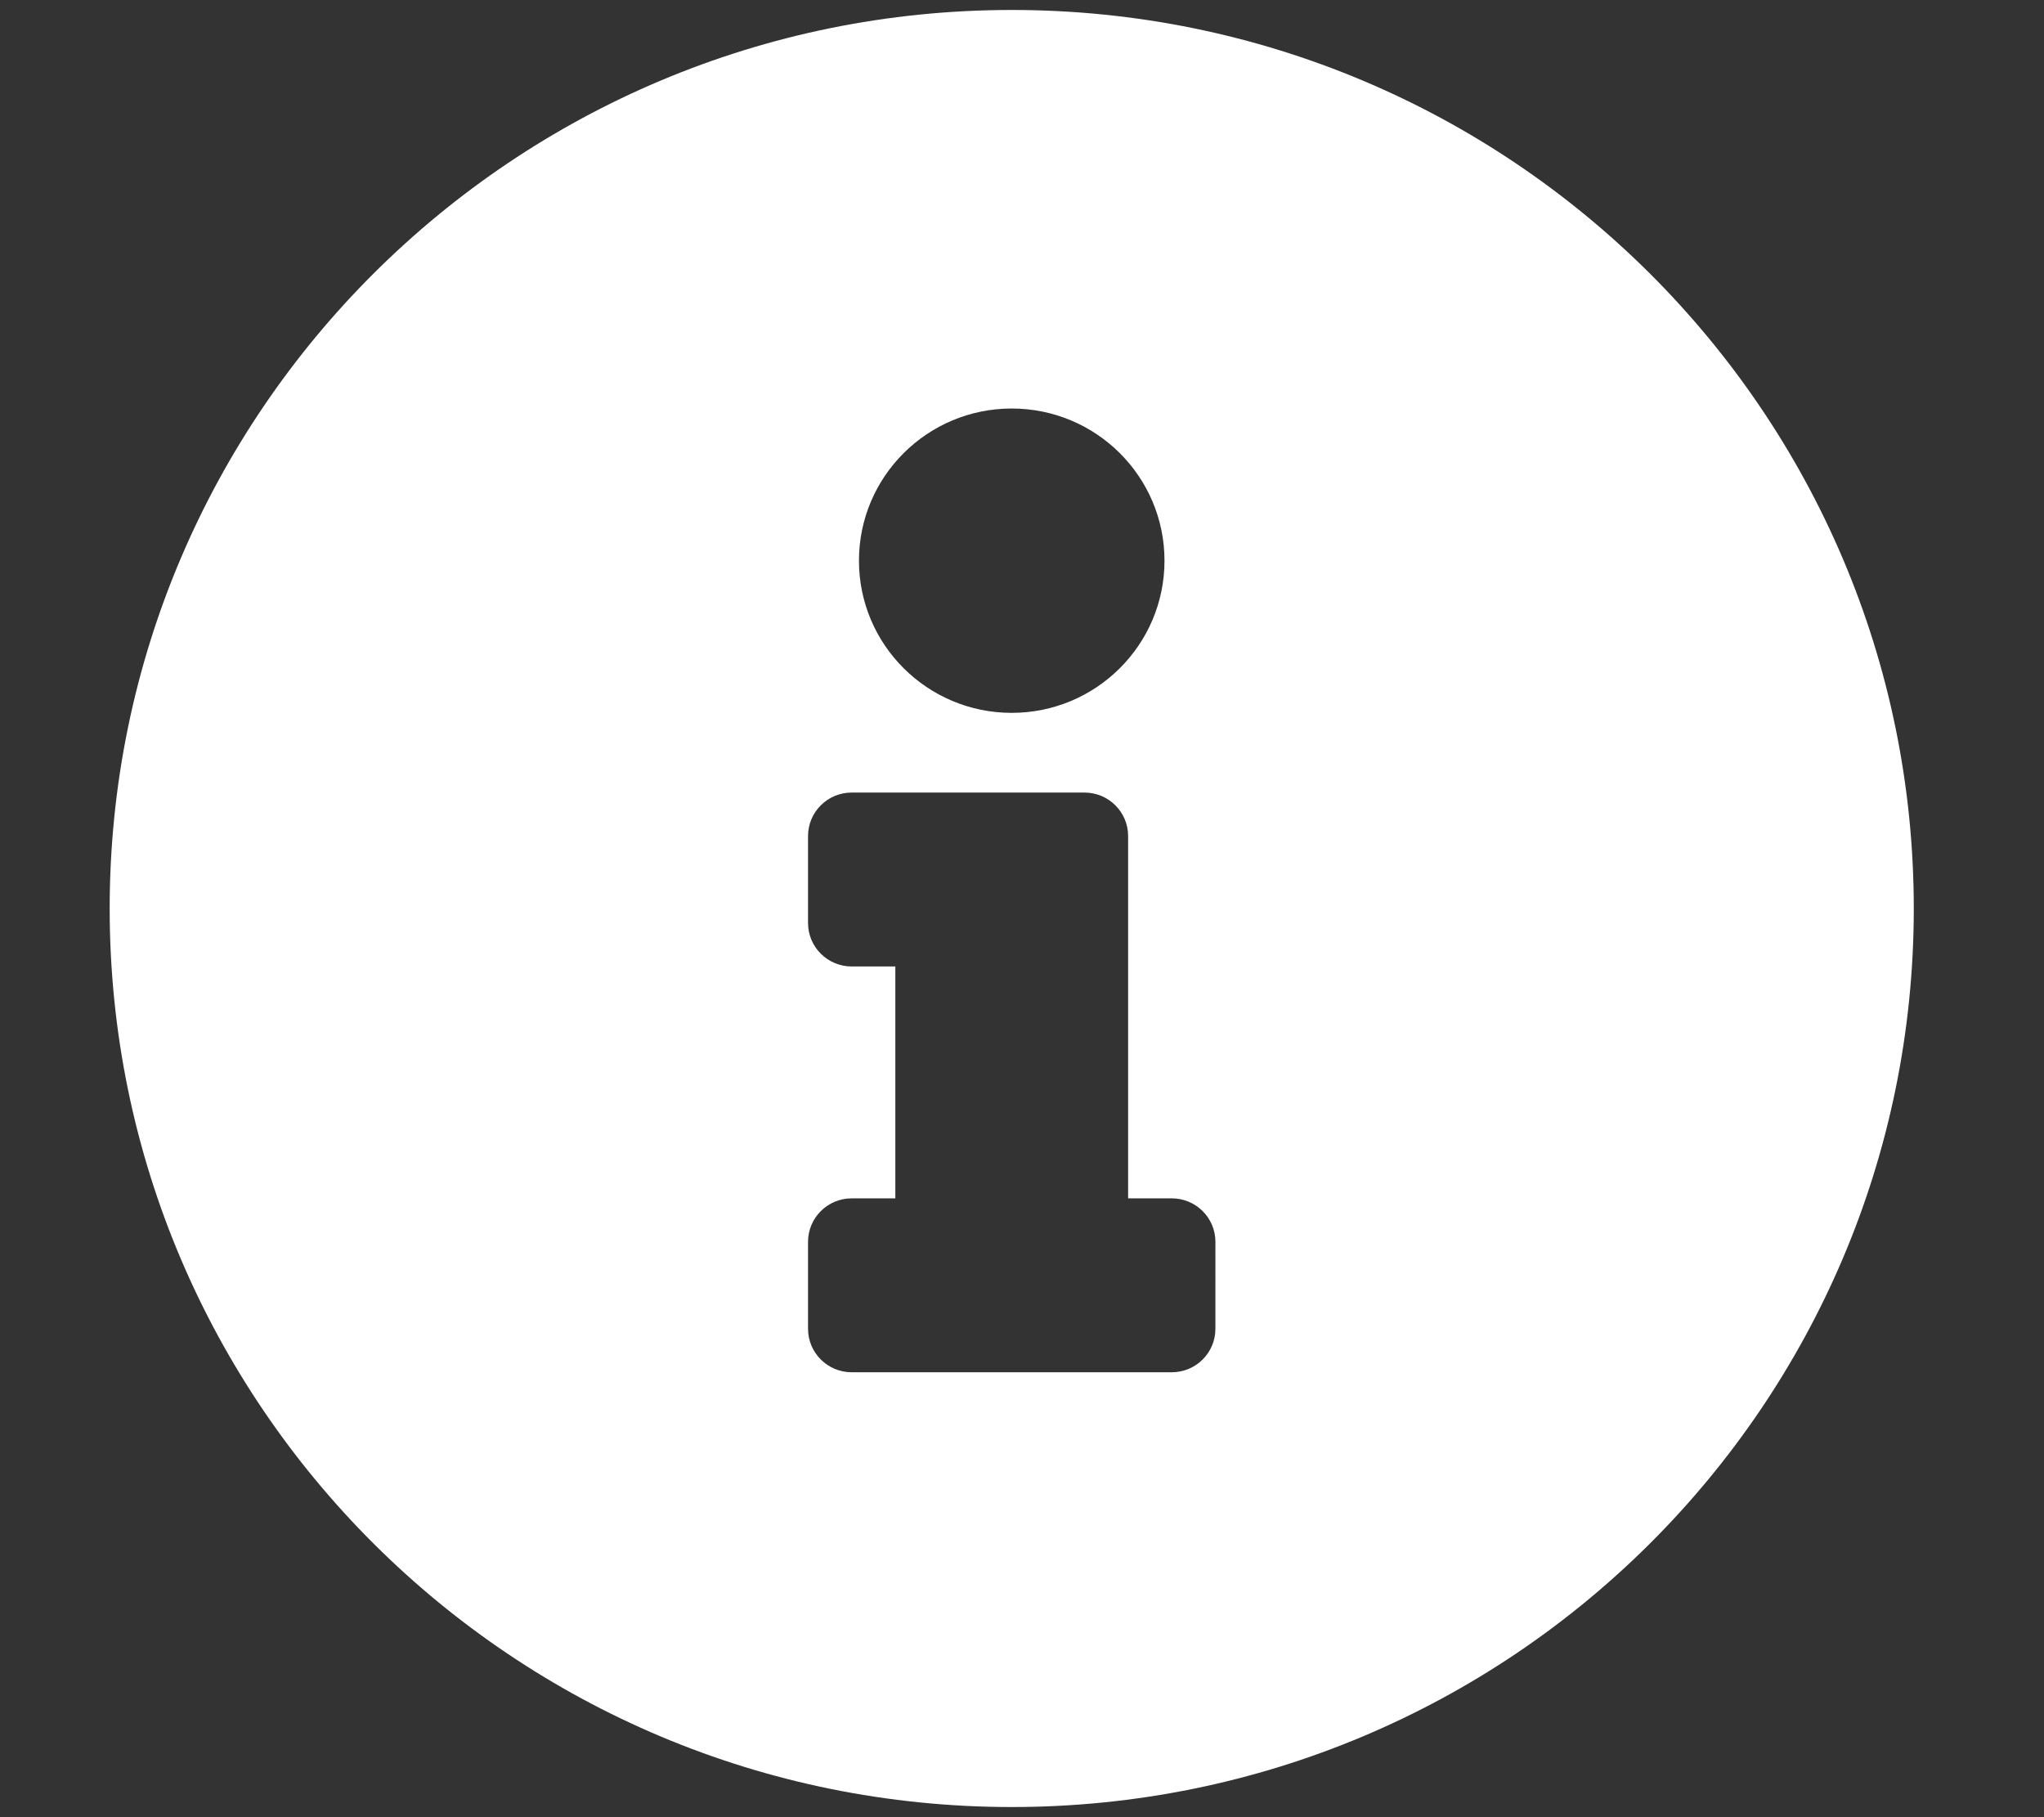 <svg clip-rule="evenodd" fill-rule="evenodd" stroke-linejoin="round" stroke-miterlimit="2" viewBox="0 0 576 512" xmlns="http://www.w3.org/2000/svg"><rect x="0" y="0" width="576" height="512" fill="#333333" stroke="none"/><path d="m1066.67 33.333c-570.654 0-1033.33 462.846-1033.33 1033.327 0 570.82 462.68 1033.33 1033.33 1033.33s1033.33-462.51 1033.33-1033.33c0-570.485-462.68-1033.327-1033.33-1033.327zm0 458.334c96.65 0 175 78.35 175 175s-78.35 175-175 175-175-78.35-175-175 78.35-175 175-175zm233.33 1058.333c0 27.61-22.38 50-50 50h-366.664c-27.612 0-50-22.39-50-50v-100c0-27.62 22.388-50 50-50h50v-266.67h-50c-27.612 0-50-22.39-50-50v-100c0-27.612 22.388-50 50-50h266.664c27.62 0 50 22.388 50 50v416.67h50c27.62 0 50 22.38 50 50z" fill="#fff" fill-rule="nonzero" transform="matrix(.246 0 0 .245 22.705 -5.358)"/></svg>